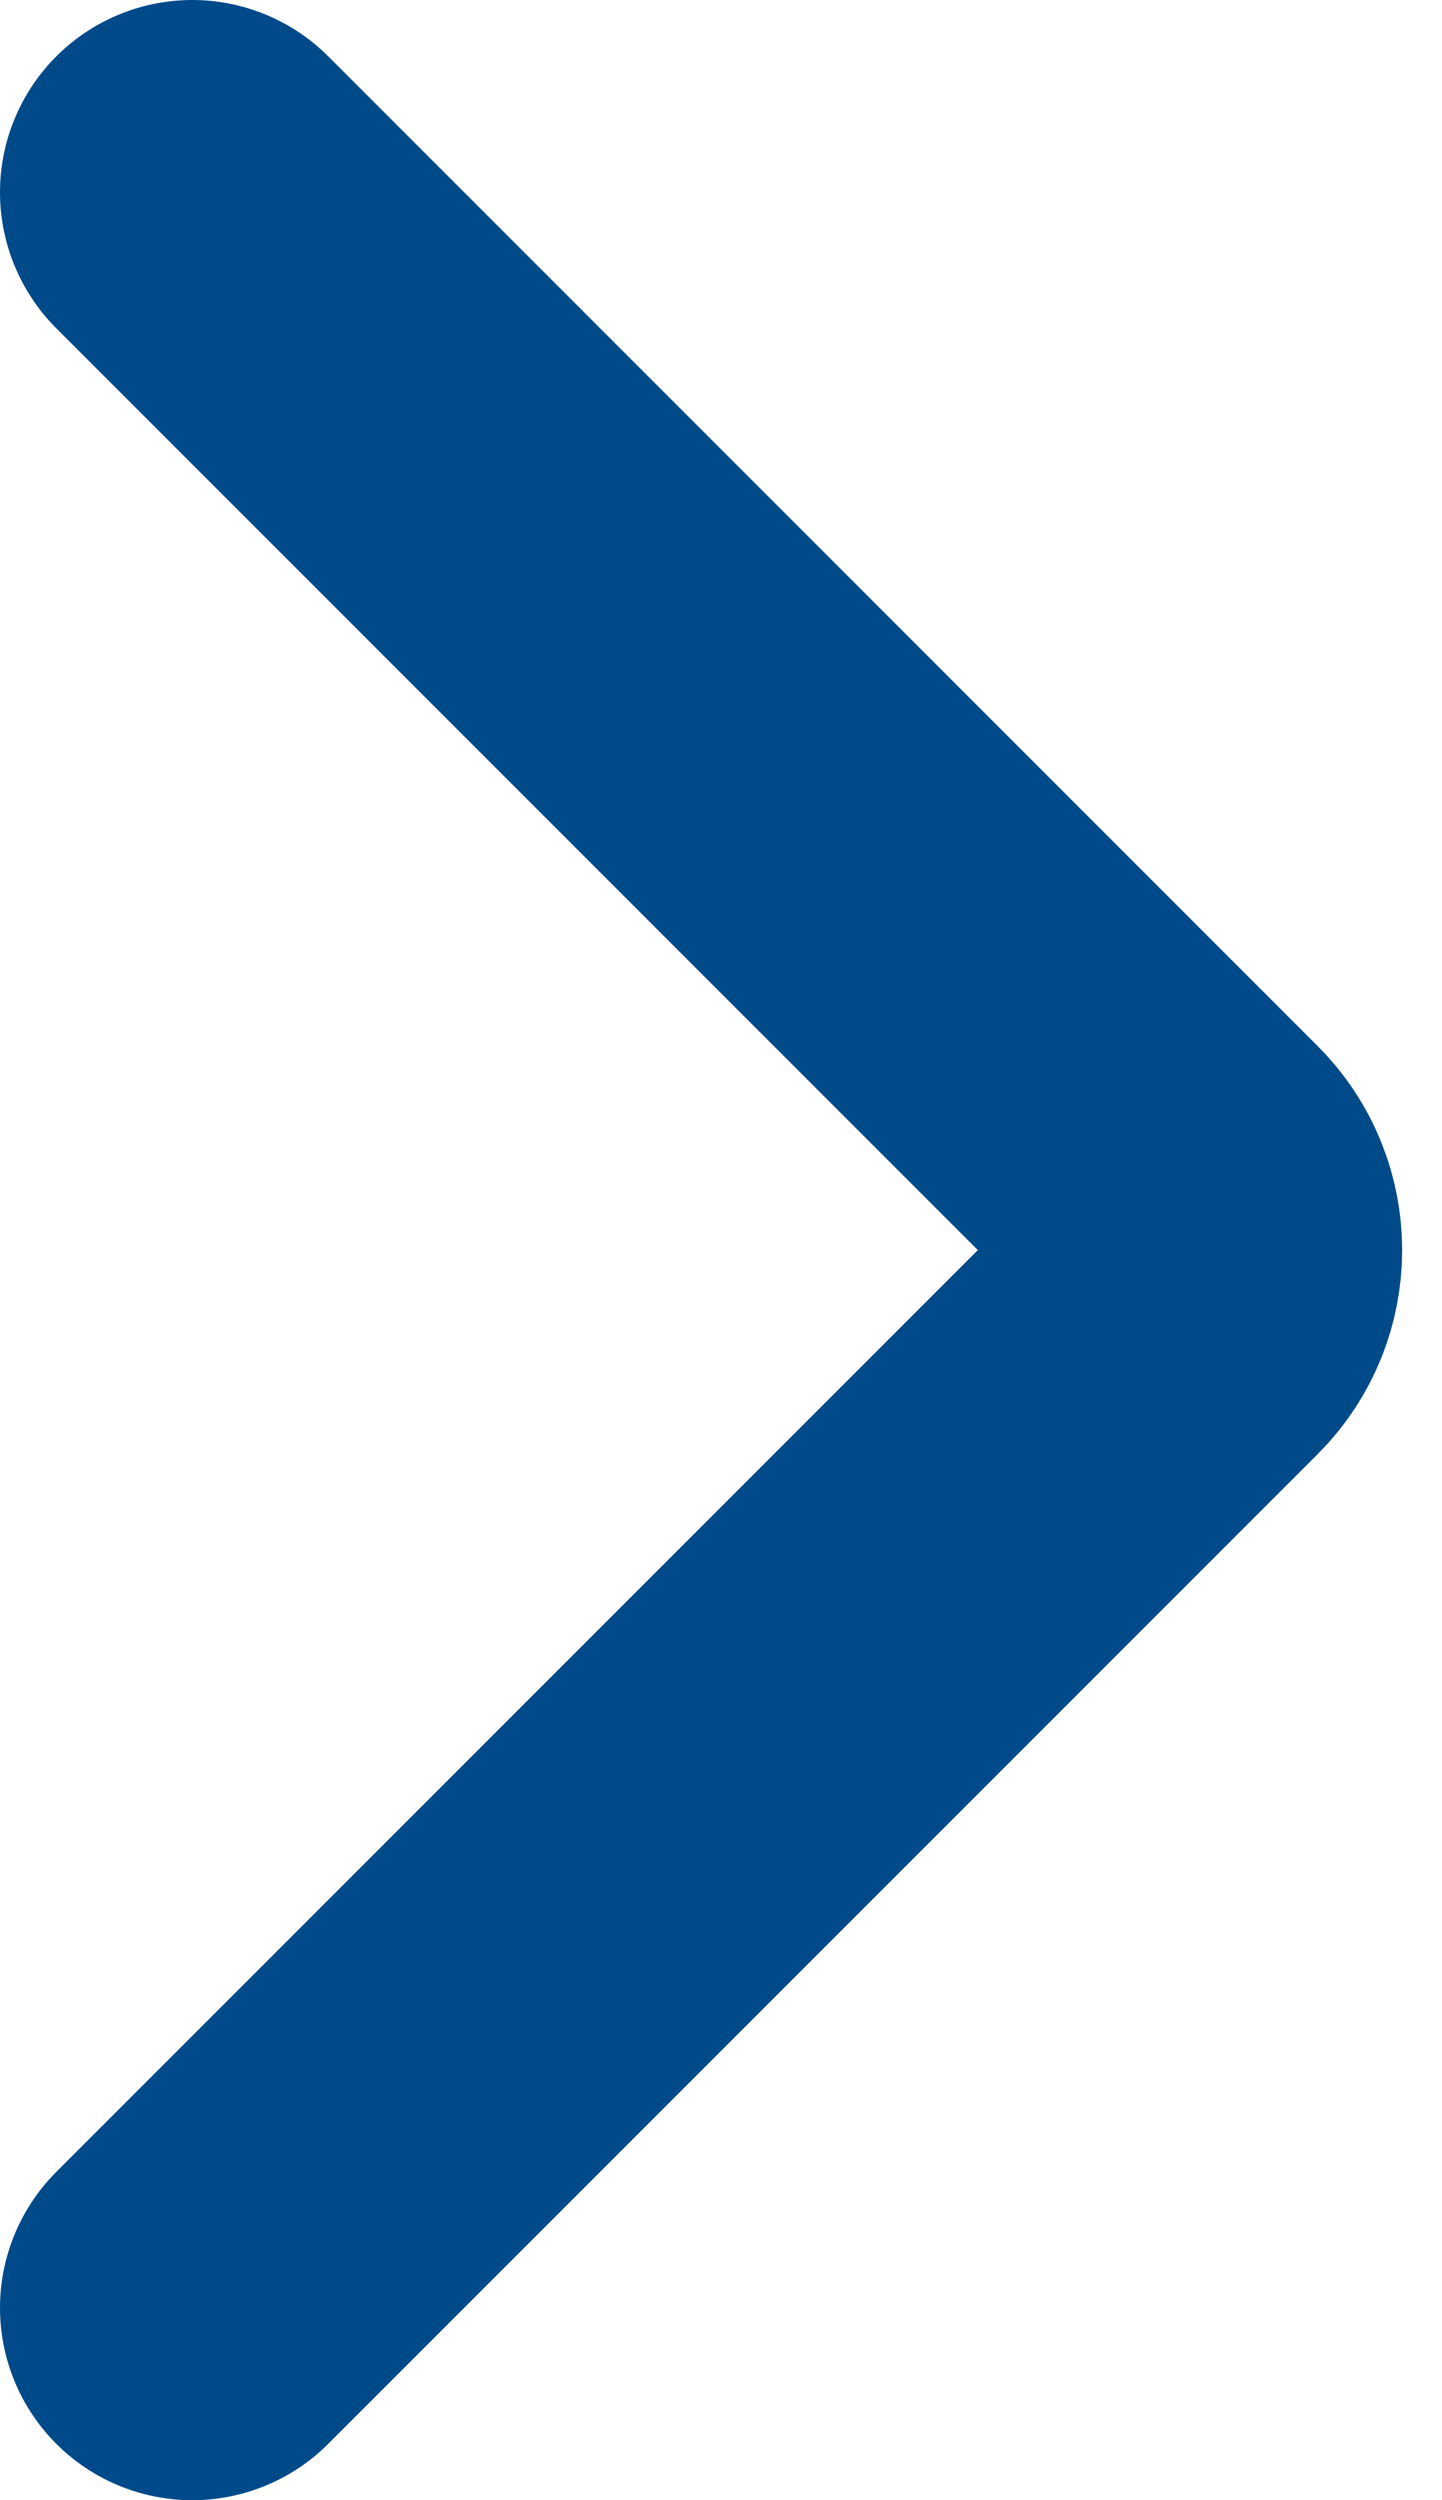 <svg width="15" height="26" viewBox="0 0 15 26" fill="none" xmlns="http://www.w3.org/2000/svg">
<path d="M2 2L12.293 12.293C12.683 12.683 12.683 13.317 12.293 13.707L2 24" stroke="#004A8A" stroke-width="4" stroke-linecap="round"/>
</svg>

